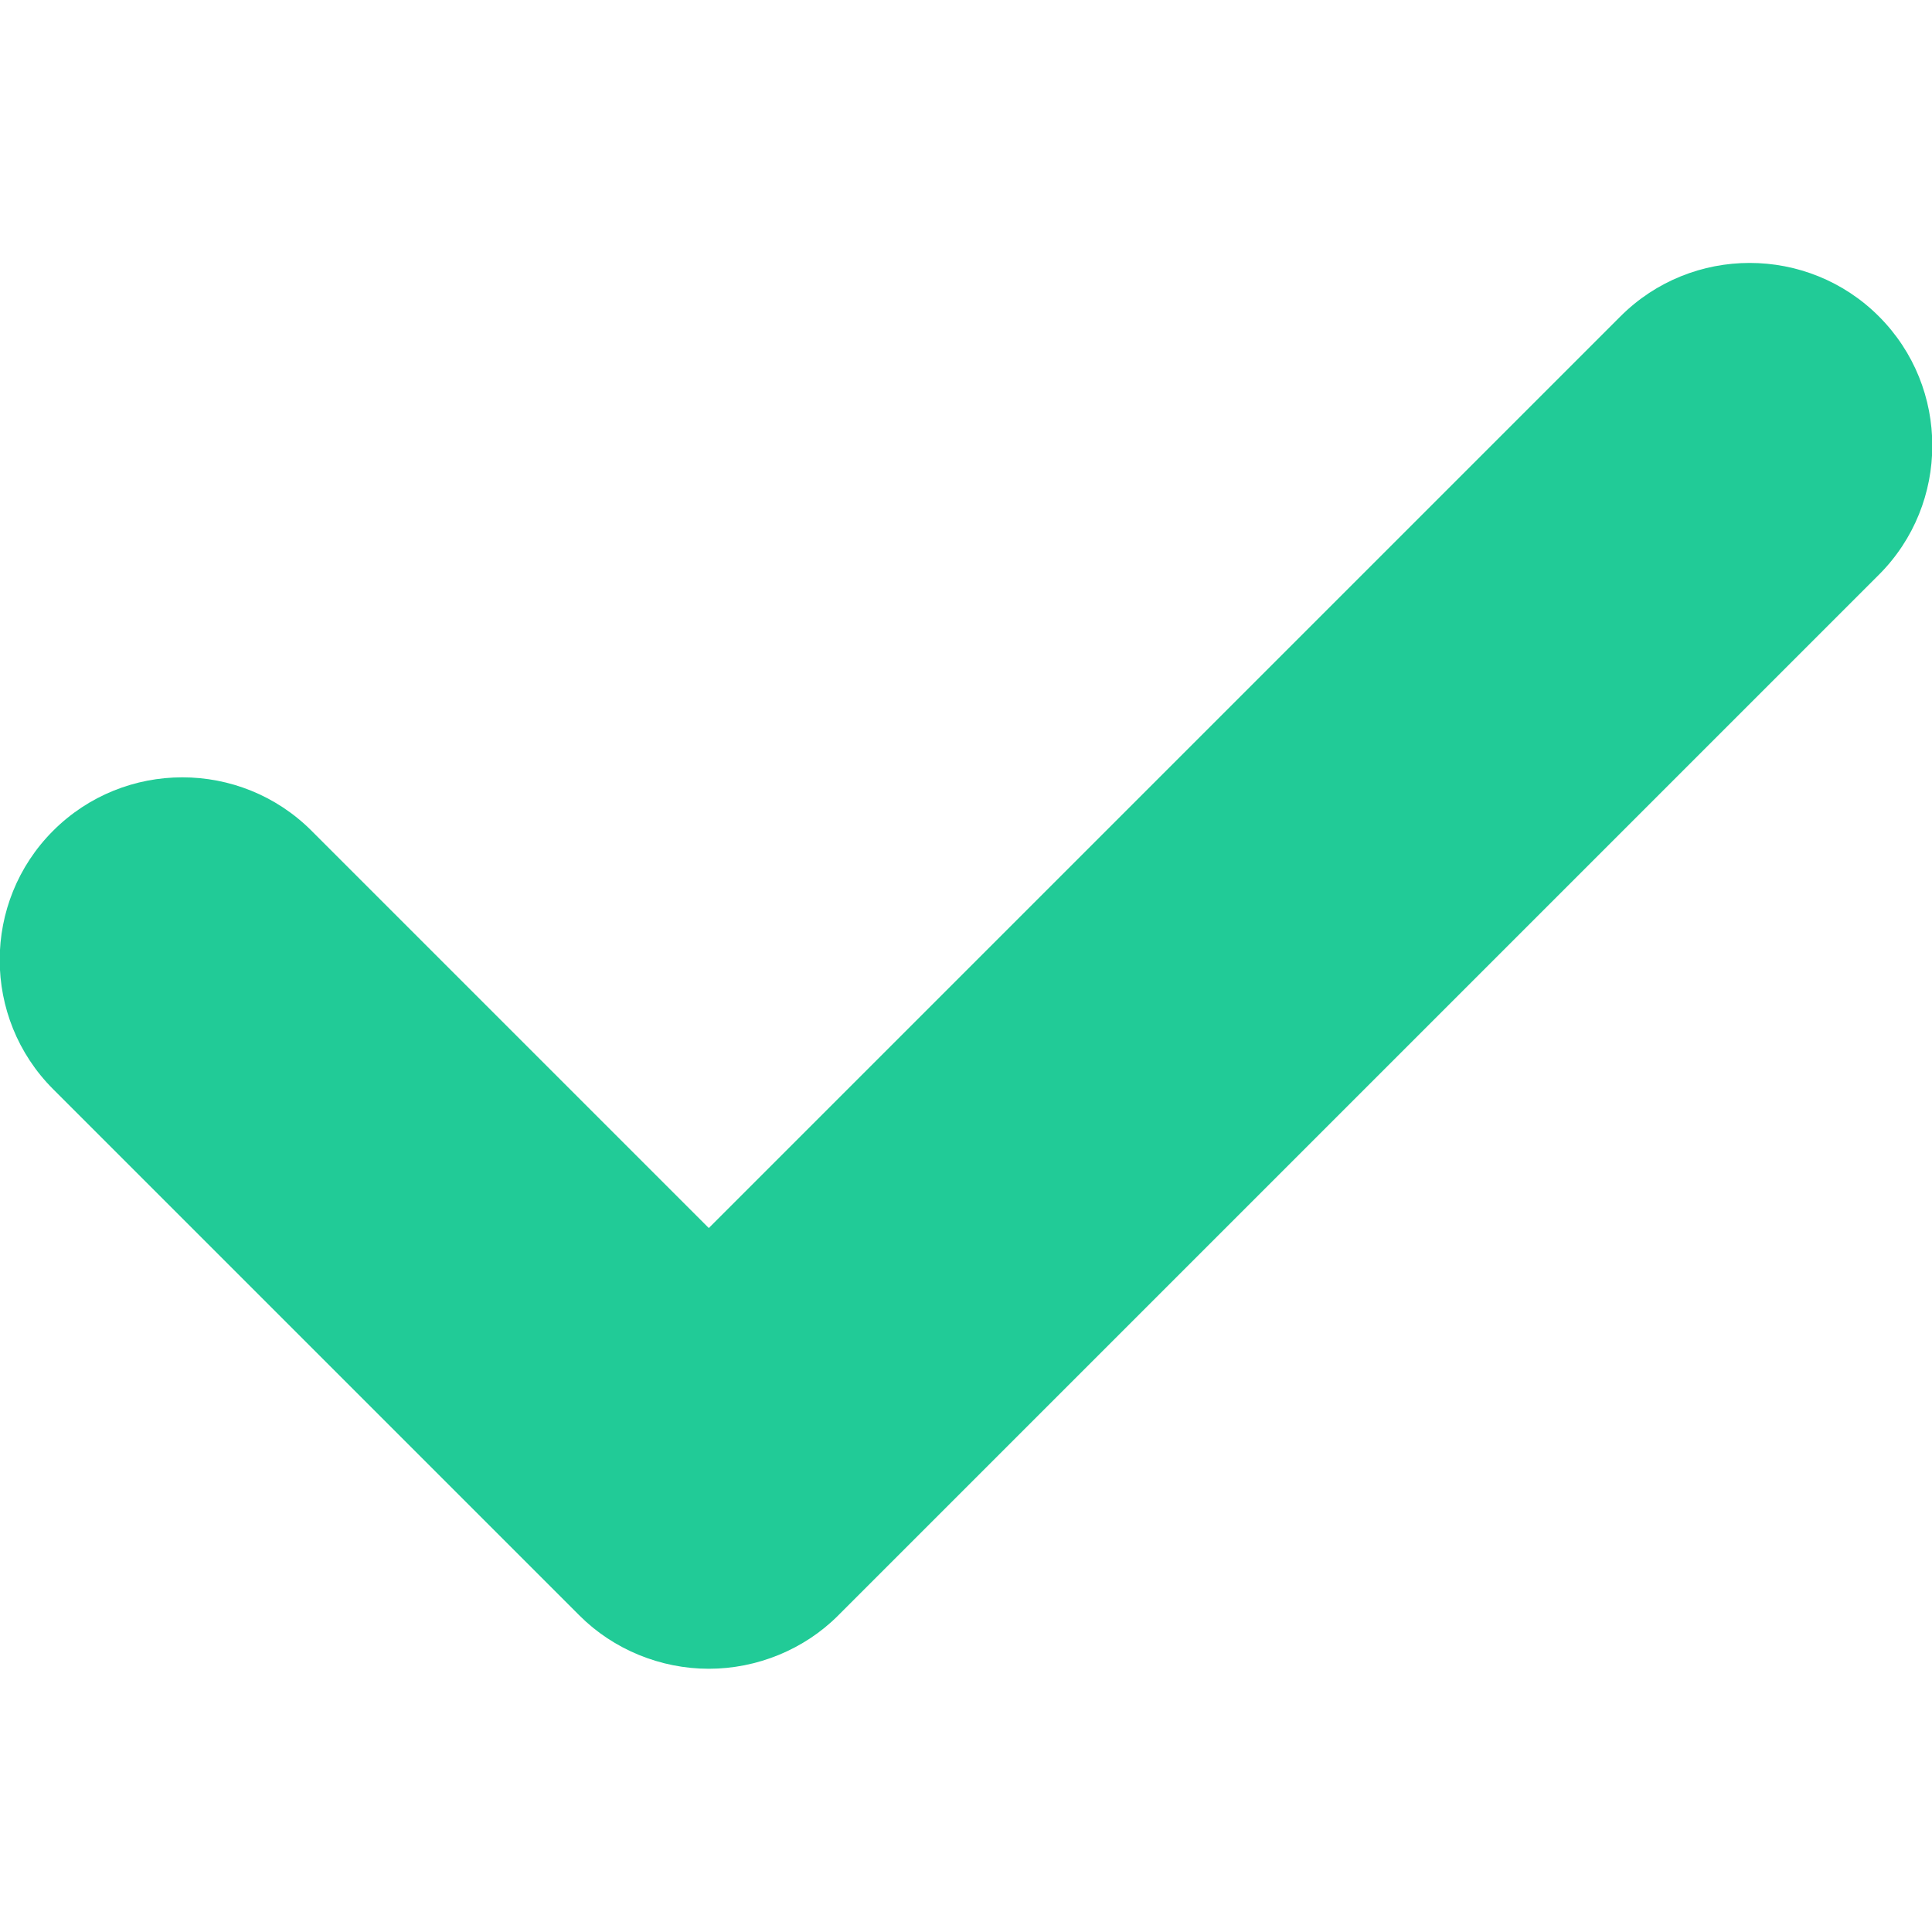 <svg xmlns="http://www.w3.org/2000/svg" width="16" height="16"><path d="M5.87 13.82c-.4 0-.79-.16-1.07-.44L.44 9.02c-.59-.59-.59-1.55 0-2.14.59-.59 1.55-.59 2.14 0l3.29 3.29 7.55-7.55c.59-.59 1.55-.59 2.14 0s.59 1.55 0 2.14l-8.62 8.62c-.28.28-.67.44-1.07.44Z" style="fill:#21cb97"/></svg>